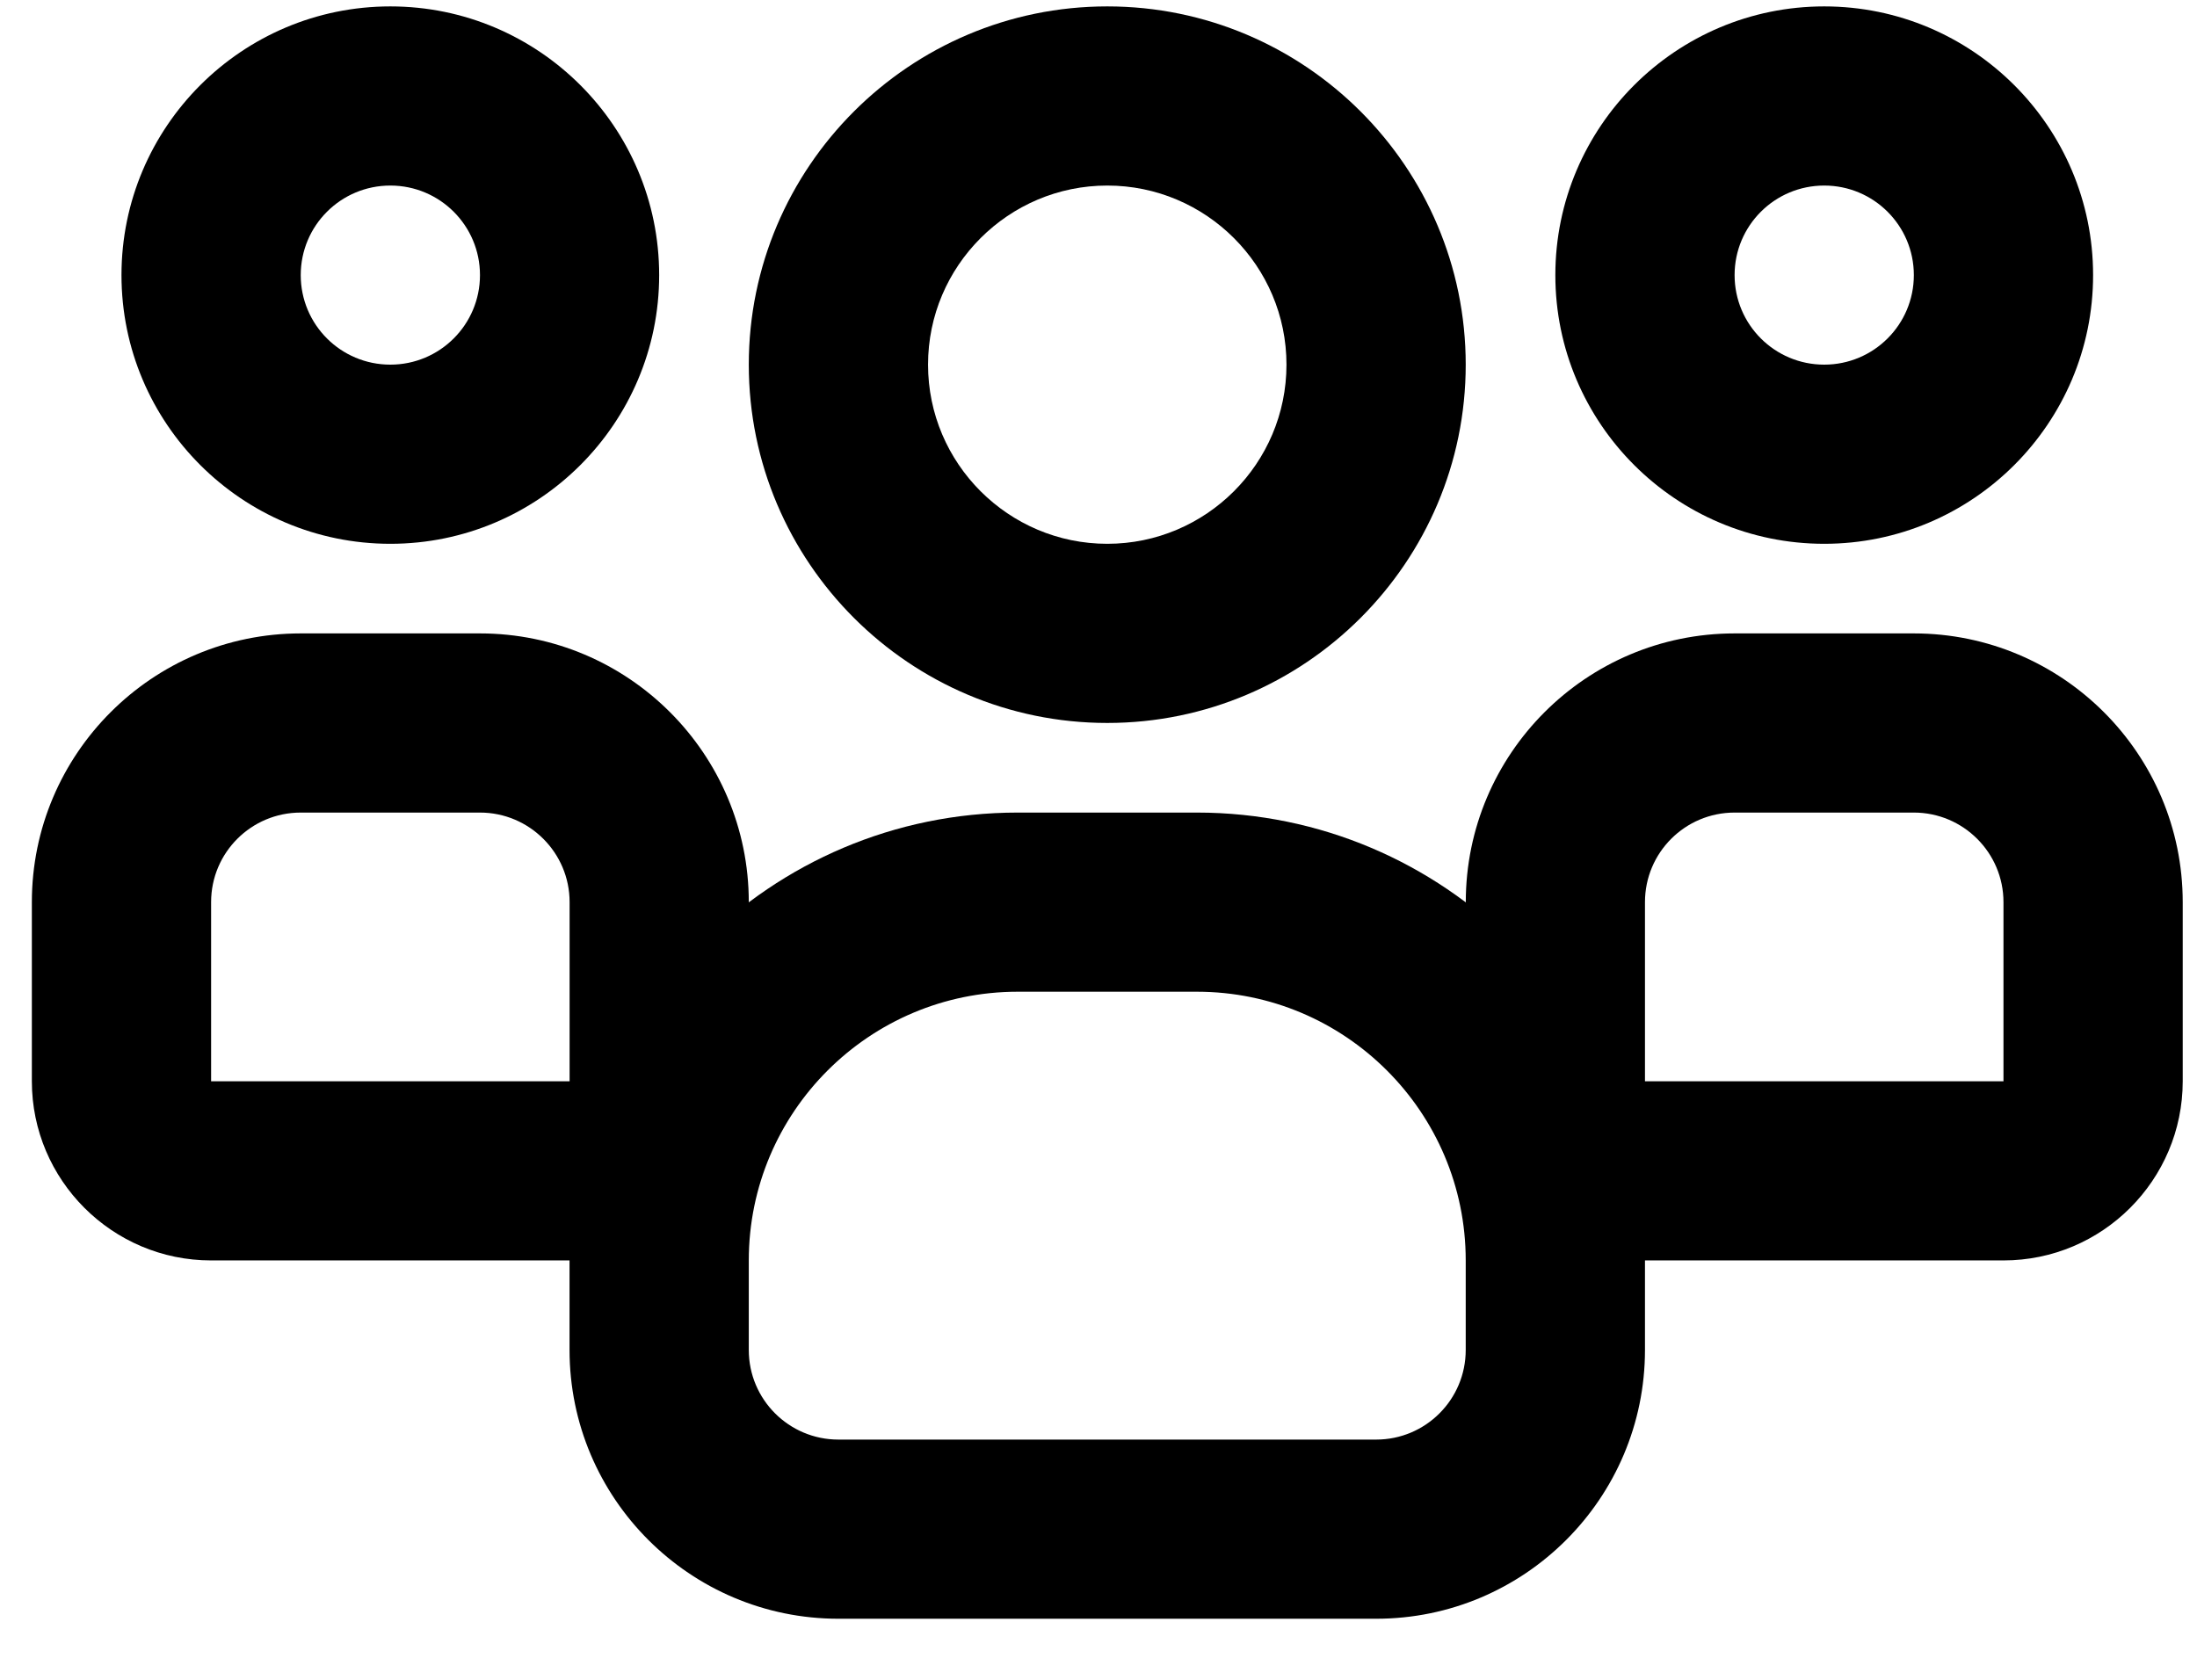 <svg width="34" height="26" viewBox="0 0 34 26" fill="none" xmlns="http://www.w3.org/2000/svg">
<path d="M6.041 8.417C3.745 8.417 1.88 6.553 1.88 4.258C1.88 1.963 3.745 0.099 6.041 0.099C8.336 0.099 10.201 1.963 10.201 4.258C10.201 6.553 8.336 8.417 6.041 8.417ZM6.041 2.872C5.274 2.872 4.654 3.492 4.654 4.258C4.654 5.024 5.274 5.644 6.041 5.644C6.807 5.644 7.428 5.024 7.428 4.258C7.428 3.492 6.807 2.872 6.041 2.872Z" fill="black"/>
<path d="M8.815 19.509H3.267C1.738 19.509 0.493 18.265 0.493 16.736V13.963C0.493 11.668 2.359 9.804 4.654 9.804H7.428C9.723 9.804 11.588 11.668 11.588 13.963V16.736C11.588 18.265 10.344 19.509 8.815 19.509ZM4.654 12.577C3.888 12.577 3.267 13.197 3.267 13.963V16.736H8.815V13.963C8.815 13.197 8.191 12.577 7.428 12.577H4.654Z" fill="black"/>
<path d="M28.231 8.417C25.936 8.417 24.07 6.553 24.07 4.258C24.07 1.963 25.936 0.099 28.231 0.099C30.526 0.099 32.392 1.963 32.392 4.258C32.392 6.553 30.526 8.417 28.231 8.417ZM28.231 2.872C27.465 2.872 26.844 3.492 26.844 4.258C26.844 5.024 27.465 5.644 28.231 5.644C28.997 5.644 29.618 5.024 29.618 4.258C29.618 3.492 28.997 2.872 28.231 2.872Z" fill="black"/>
<path d="M31.005 19.509H25.457C23.928 19.509 22.684 18.265 22.684 16.736V13.963C22.684 11.668 24.549 9.804 26.844 9.804H29.618C31.913 9.804 33.779 11.668 33.779 13.963V16.736C33.779 18.265 32.534 19.509 31.005 19.509ZM26.844 12.577C26.078 12.577 25.457 13.197 25.457 13.963V16.736H31.005V13.963C31.005 13.197 30.381 12.577 29.618 12.577H26.844Z" fill="black"/>
<path d="M17.136 11.19C14.077 11.19 11.588 8.702 11.588 5.644C11.588 2.587 14.077 0.099 17.136 0.099C20.194 0.099 22.683 2.587 22.683 5.644C22.683 8.702 20.194 11.19 17.136 11.19ZM17.136 2.872C15.607 2.872 14.362 4.116 14.362 5.644C14.362 7.173 15.607 8.417 17.136 8.417C18.665 8.417 19.909 7.173 19.909 5.644C19.909 4.116 18.665 2.872 17.136 2.872Z" fill="black"/>
<path d="M21.297 25.055H12.975C10.68 25.055 8.814 23.19 8.814 20.895V19.509C8.814 15.686 11.925 12.577 15.749 12.577H18.523C22.347 12.577 25.457 15.686 25.457 19.509V20.895C25.457 23.19 23.592 25.055 21.297 25.055ZM15.749 15.35C13.454 15.35 11.588 17.214 11.588 19.509V20.895C11.588 21.661 12.209 22.282 12.975 22.282H21.297C22.063 22.282 22.683 21.661 22.683 20.895V19.509C22.683 17.214 20.818 15.35 18.523 15.35H15.749Z" fill="black"/>
</svg>
